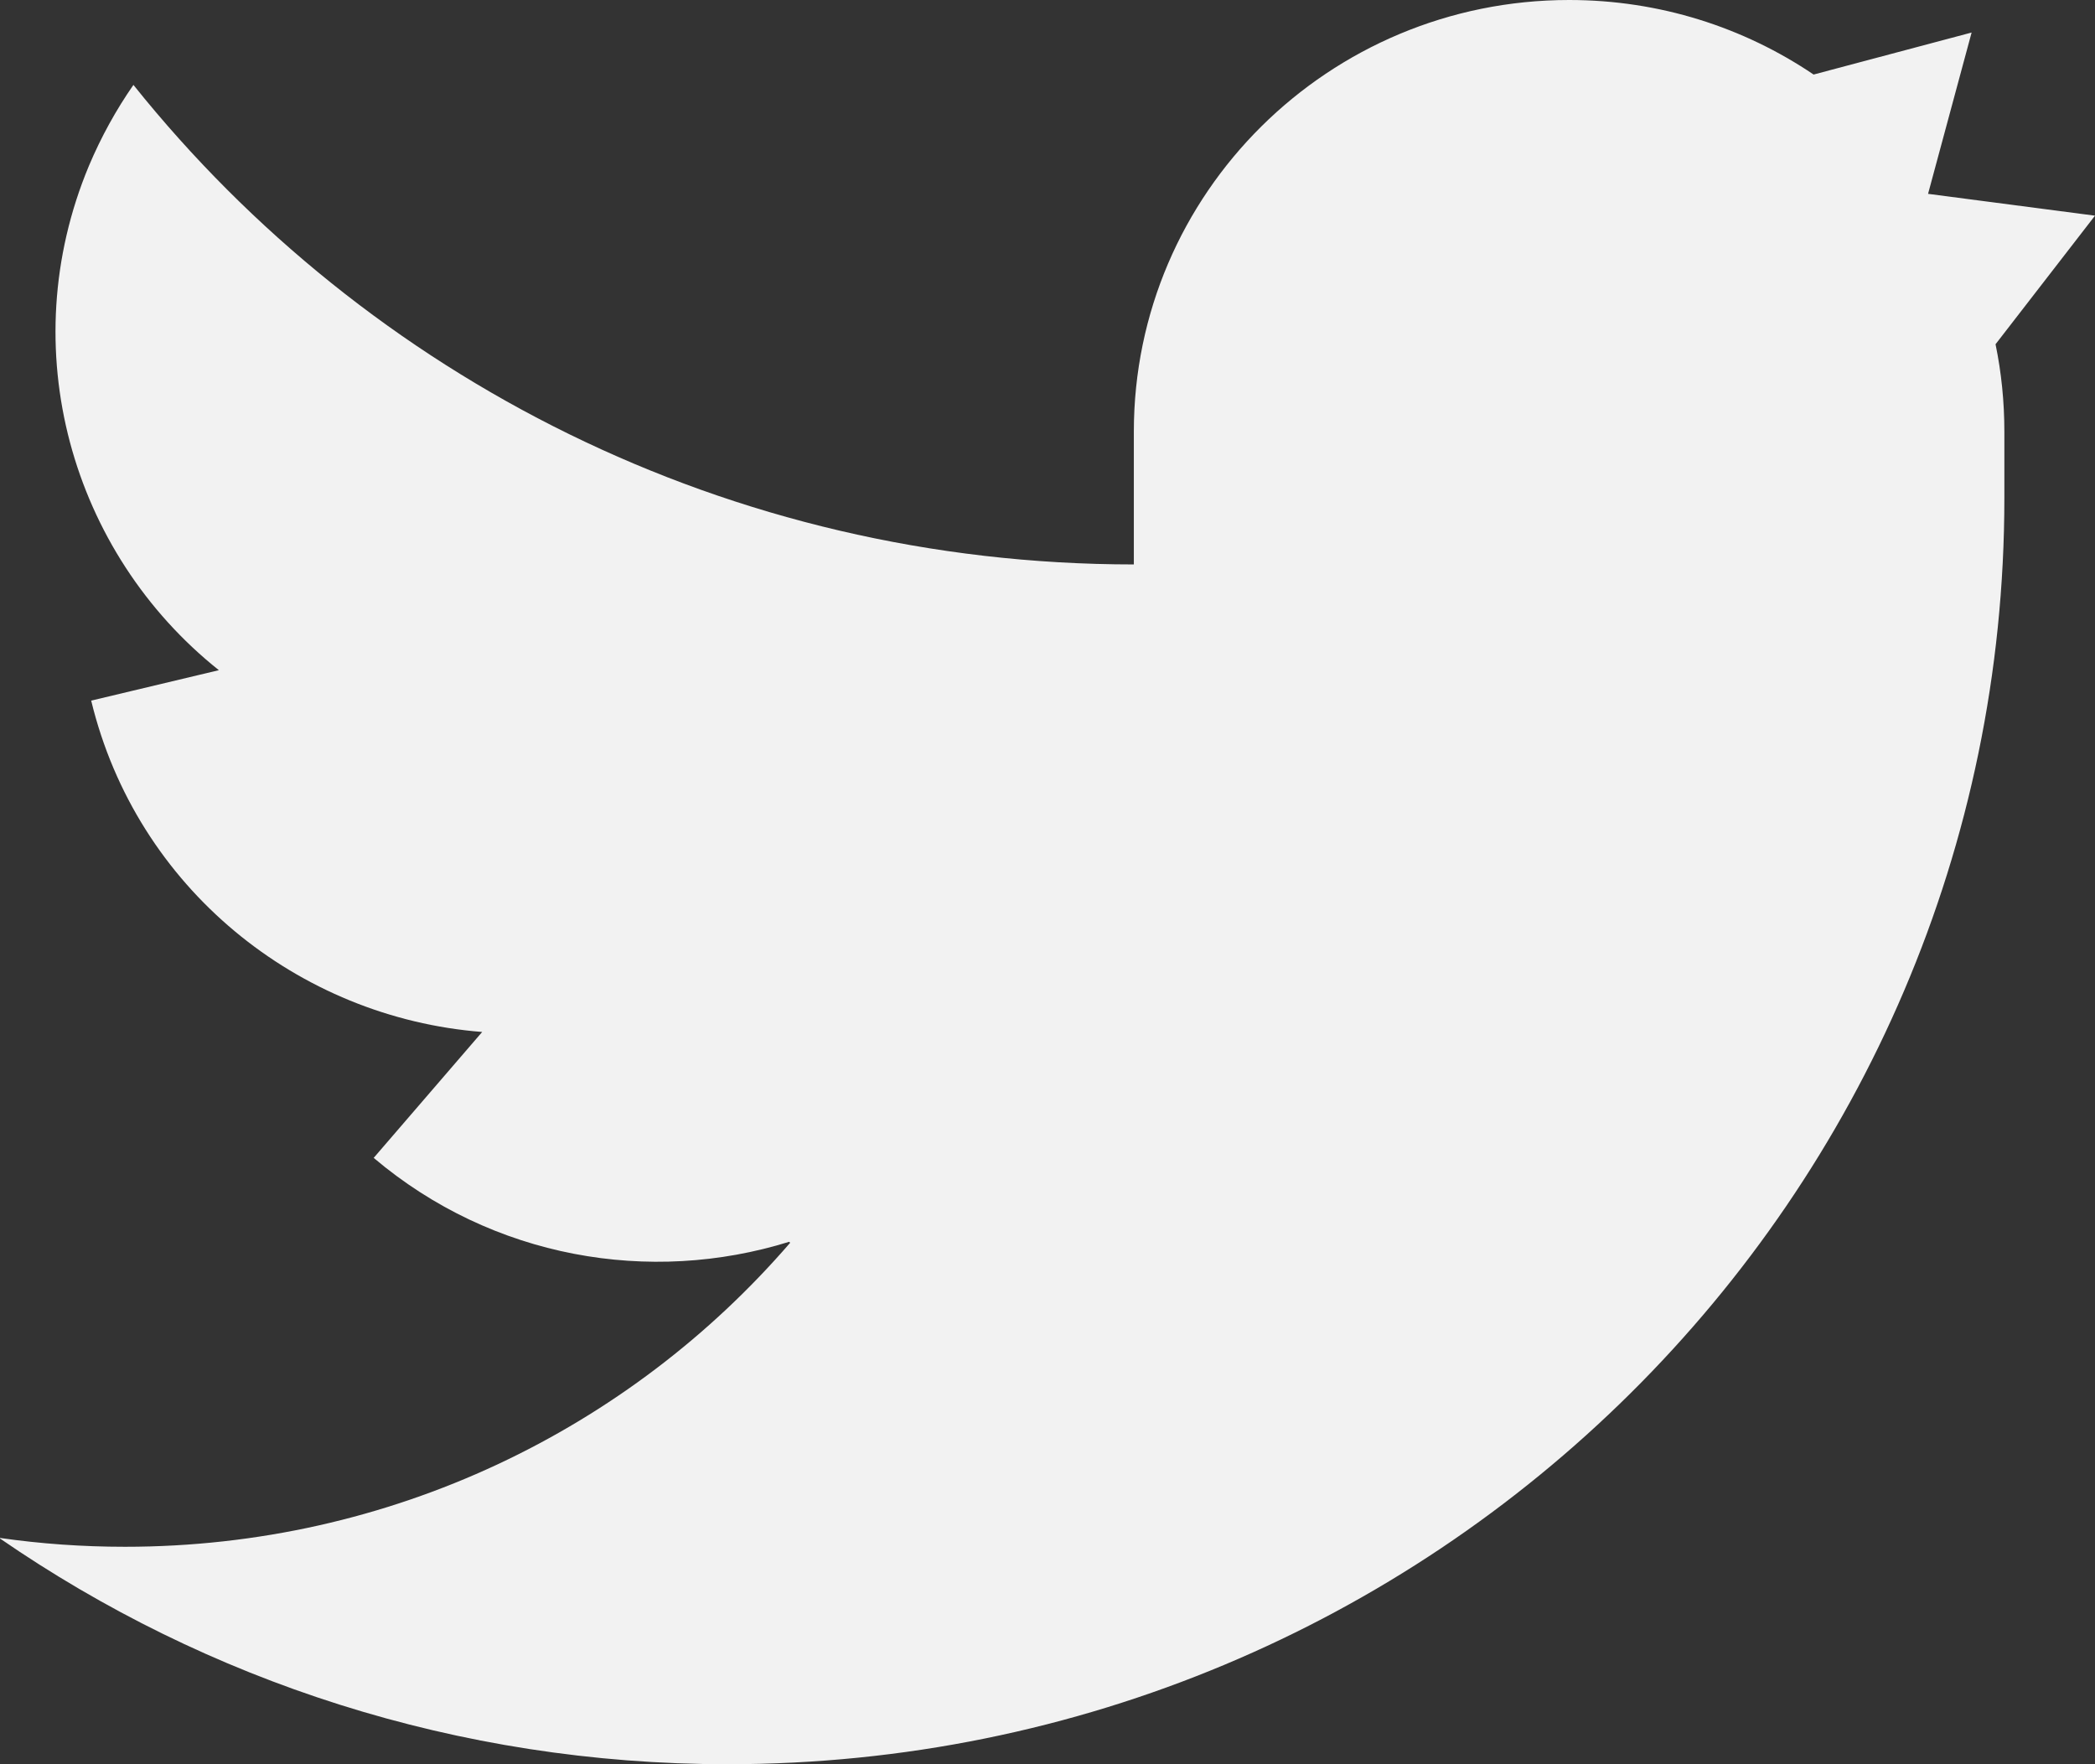 <svg width="19" height="16" viewBox="0 0 19 16" fill="none" xmlns="http://www.w3.org/2000/svg">
<rect x="0" y="0" width="19" height="16" fill="#333333" stroke="none"/>
<path d="M19 1.956L17.486 1.758L17.881 0.295L16.448 0.676C15.816 0.249 15.053 0 14.231 0C12.051 0 10.283 1.753 10.283 3.915V5.119C6.607 5.119 3.331 3.42 1.21 0.77C1.053 0.996 0.917 1.242 0.806 1.505C0.116 3.159 0.646 5.011 1.985 6.078L0.827 6.354C1.238 8.054 2.705 9.229 4.373 9.359L3.389 10.501C4.468 11.414 5.897 11.654 7.157 11.262L7.166 11.271C5.71 12.958 3.548 14.028 1.133 14.028C0.748 14.028 0.37 14.001 0 13.948V13.953C1.872 15.243 4.146 16 6.599 16C12.994 16 18.178 10.859 18.178 4.517V3.915C18.178 3.643 18.151 3.378 18.098 3.122L19 1.956Z" fill="#F2F2F2"/>
</svg>
